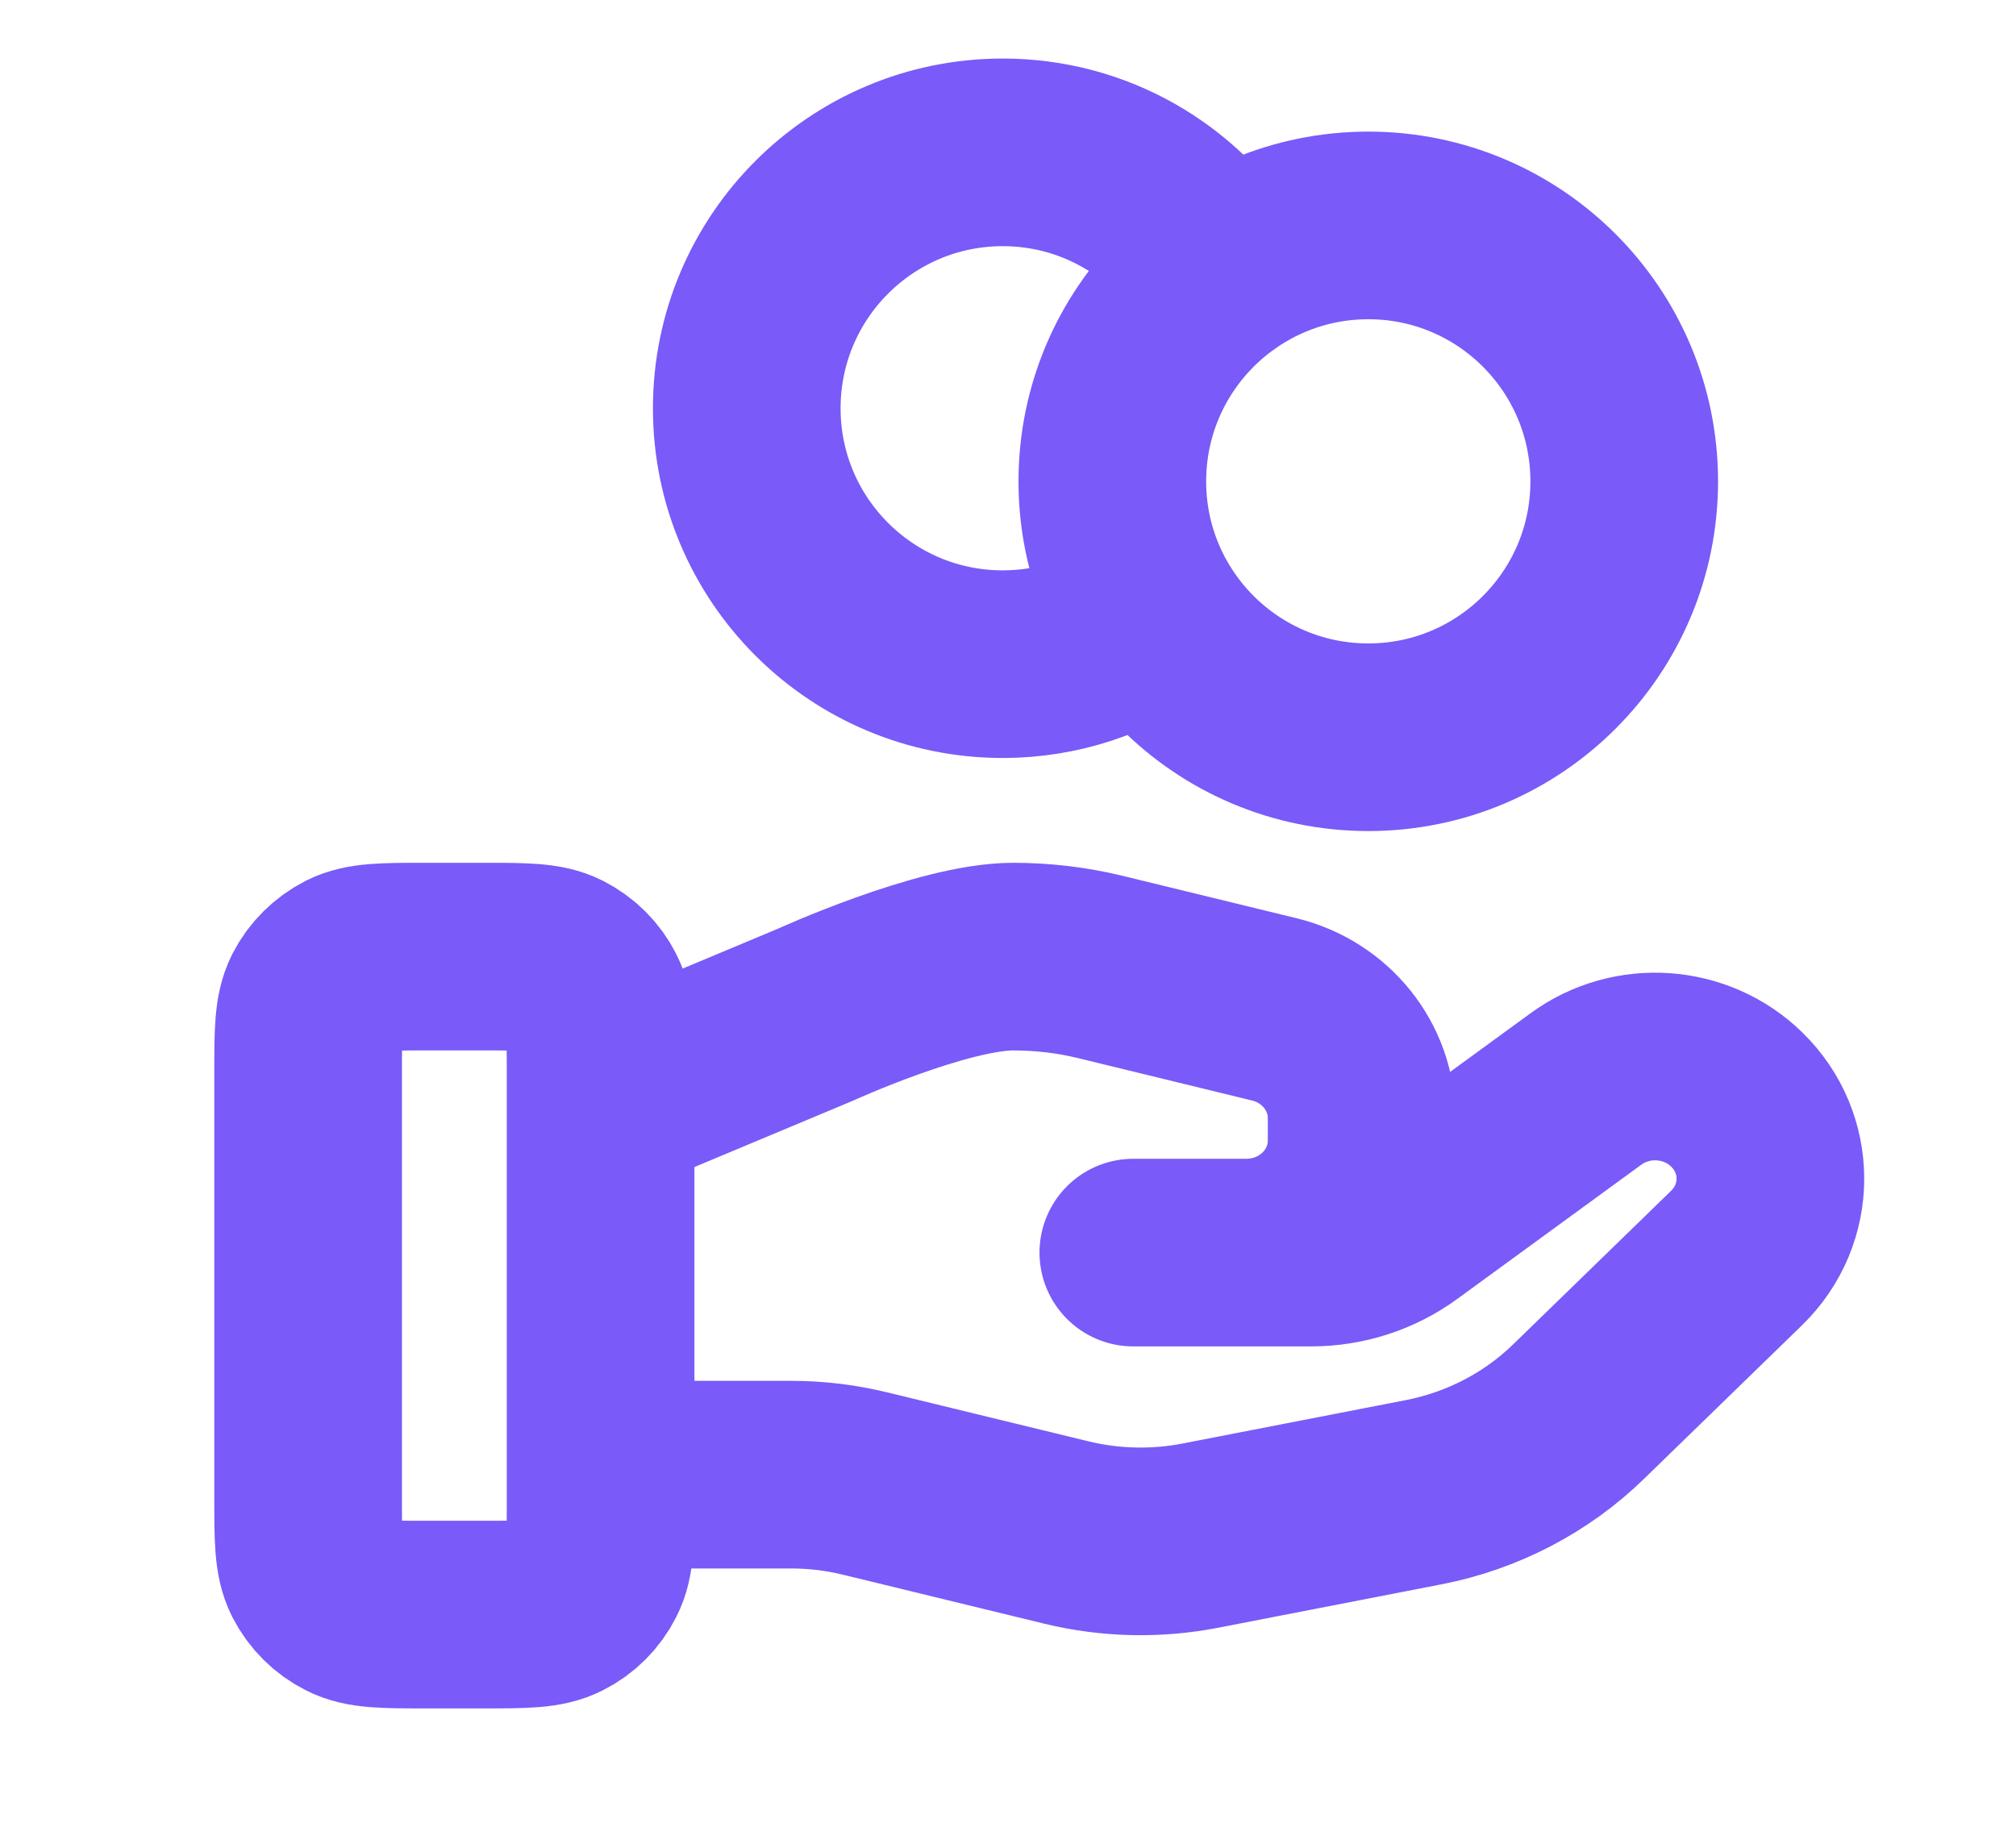 <svg width="12" height="11" viewBox="0 0 12 11" fill="none" xmlns="http://www.w3.org/2000/svg">
<g clip-path="url(#clip0_1011_3274)">
<path d="M6.852 3.672C6.603 3.849 6.298 3.954 5.969 3.954C5.127 3.954 4.445 3.272 4.445 2.431C4.445 1.589 5.127 0.907 5.969 0.907C6.514 0.907 6.992 1.194 7.261 1.625M3.575 8.779H4.711C4.859 8.779 5.006 8.797 5.15 8.832L6.35 9.124C6.611 9.187 6.882 9.193 7.145 9.142L8.472 8.884C8.823 8.816 9.146 8.648 9.398 8.402L10.337 7.489C10.605 7.228 10.605 6.806 10.337 6.545C10.096 6.31 9.714 6.283 9.44 6.483L8.346 7.281C8.189 7.396 7.999 7.457 7.803 7.457H6.746L7.418 7.457C7.798 7.457 8.105 7.159 8.105 6.79V6.656C8.105 6.35 7.89 6.083 7.585 6.009L6.547 5.756C6.378 5.715 6.205 5.695 6.031 5.695C5.611 5.695 4.851 6.042 4.851 6.042L3.575 6.576M9.668 2.866C9.668 3.707 8.986 4.389 8.145 4.389C7.303 4.389 6.621 3.707 6.621 2.866C6.621 2.024 7.303 1.342 8.145 1.342C8.986 1.342 9.668 2.024 9.668 2.866ZM1.834 6.391L1.834 8.915C1.834 9.159 1.834 9.281 1.881 9.374C1.923 9.456 1.99 9.523 2.072 9.564C2.165 9.612 2.287 9.612 2.53 9.612H2.879C3.122 9.612 3.244 9.612 3.337 9.564C3.419 9.523 3.486 9.456 3.527 9.374C3.575 9.281 3.575 9.159 3.575 8.915V6.391C3.575 6.147 3.575 6.025 3.527 5.932C3.486 5.85 3.419 5.784 3.337 5.742C3.244 5.695 3.122 5.695 2.879 5.695L2.53 5.695C2.287 5.695 2.165 5.695 2.072 5.742C1.99 5.784 1.923 5.85 1.881 5.932C1.834 6.025 1.834 6.147 1.834 6.391Z" stroke="#7A5AF8" stroke-width="1.117" stroke-linecap="round" stroke-linejoin="round"/>
</g>
<defs>
<clipPath id="clip0_1011_3274">
<rect width="10.445" height="10.445" fill="white" transform="translate(0.963 0.037)"/>
</clipPath>
</defs>
</svg>
